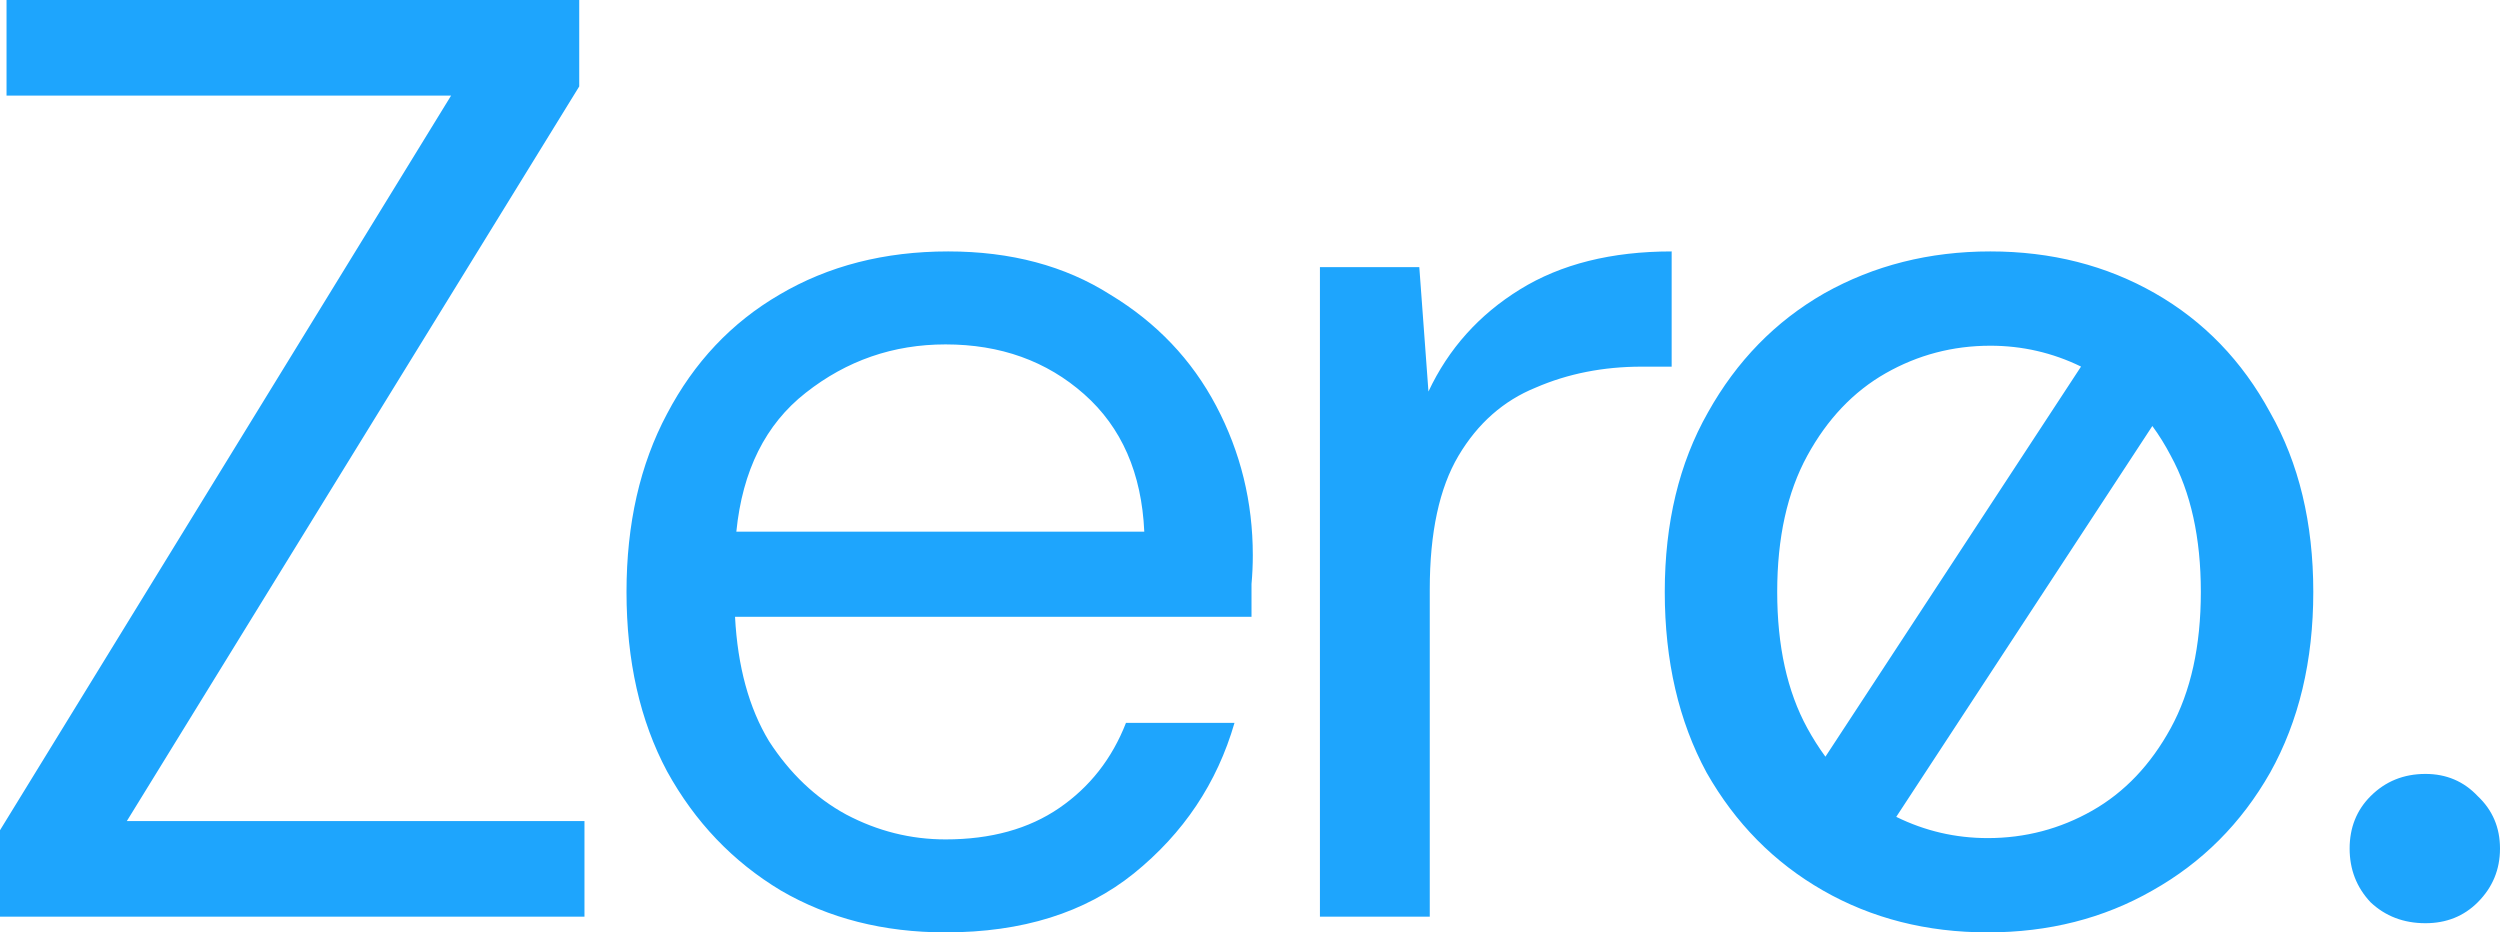 <svg width="244" height="91" viewBox="0 0 244 91" fill="none" xmlns="http://www.w3.org/2000/svg">
<path fill-rule="evenodd" clip-rule="evenodd" d="M0 89.466V81.031L44.027 9.33H0.638V0H56.533V8.435L12.379 80.136H57.044V89.466H0ZM76.206 86.91C80.885 89.637 86.245 91 92.285 91C99.772 91 105.897 89.083 110.661 85.249C115.511 81.329 118.786 76.43 120.488 70.55H109.896C108.534 74.044 106.365 76.813 103.387 78.858C100.41 80.903 96.709 81.926 92.285 81.926C88.882 81.926 85.649 81.116 82.586 79.497C79.609 77.878 77.099 75.493 75.057 72.34C73.1 69.102 71.994 65.055 71.739 60.198H122.147V57.003C122.232 56.066 122.274 55.128 122.274 54.191C122.274 48.993 121.083 44.137 118.701 39.621C116.319 35.105 112.873 31.484 108.364 28.757C103.94 25.945 98.666 24.539 92.54 24.539C86.33 24.539 80.842 25.945 76.078 28.757C71.399 31.484 67.74 35.36 65.103 40.388C62.466 45.33 61.147 51.124 61.147 57.77C61.147 64.501 62.466 70.338 65.103 75.279C67.826 80.221 71.526 84.098 76.206 86.91ZM78.63 38.343C82.629 35.19 87.18 33.614 92.285 33.614C97.645 33.614 102.154 35.233 105.812 38.471C109.47 41.708 111.427 46.182 111.682 51.89H71.867C72.462 45.926 74.717 41.41 78.63 38.343ZM128.825 89.466V26.073H138.524L139.417 38.215C141.374 34.04 144.352 30.717 148.35 28.246C152.349 25.775 157.283 24.539 163.154 24.539V35.786H160.218C156.475 35.786 153.029 36.468 149.882 37.831C146.734 39.109 144.224 41.325 142.352 44.477C140.481 47.63 139.545 51.976 139.545 57.514V89.466H128.825ZM177.922 86.91C182.686 89.637 188.046 91 194.001 91C199.957 91 205.316 89.637 210.081 86.91C214.93 84.183 218.758 80.349 221.566 75.407C224.373 70.38 225.777 64.501 225.777 57.77C225.777 51.038 224.373 45.202 221.566 40.26C218.843 35.233 215.1 31.356 210.336 28.629C205.572 25.903 200.212 24.539 194.256 24.539C188.301 24.539 182.899 25.903 178.049 28.629C173.285 31.356 169.499 35.233 166.692 40.26C163.884 45.202 162.481 51.038 162.481 57.77C162.481 64.501 163.842 70.38 166.564 75.407C169.372 80.349 173.158 84.183 177.922 86.91ZM204.21 79.114C201.063 80.903 197.659 81.798 194.001 81.798C190.861 81.798 187.885 81.107 185.074 79.725L210.069 41.578C210.723 42.468 211.322 43.435 211.867 44.477C213.824 48.056 214.802 52.487 214.802 57.77C214.802 63.052 213.824 67.483 211.867 71.062C209.91 74.64 207.358 77.324 204.21 79.114ZM203.109 35.778L178.161 73.853C177.528 72.993 176.938 72.062 176.39 71.062C174.434 67.483 173.455 63.052 173.455 57.77C173.455 52.487 174.434 48.056 176.39 44.477C178.347 40.899 180.9 38.215 184.047 36.425C187.195 34.636 190.598 33.742 194.256 33.742C197.369 33.742 200.32 34.42 203.109 35.778ZM231.366 88.06C232.813 89.424 234.599 90.105 236.726 90.105C238.768 90.105 240.469 89.424 241.831 88.06C243.277 86.612 244 84.865 244 82.82C244 80.775 243.277 79.071 241.831 77.708C240.469 76.259 238.768 75.535 236.726 75.535C234.599 75.535 232.813 76.259 231.366 77.708C230.005 79.071 229.324 80.775 229.324 82.82C229.324 84.865 230.005 86.612 231.366 88.06Z" fill="#1EA5FD"/>
</svg>
